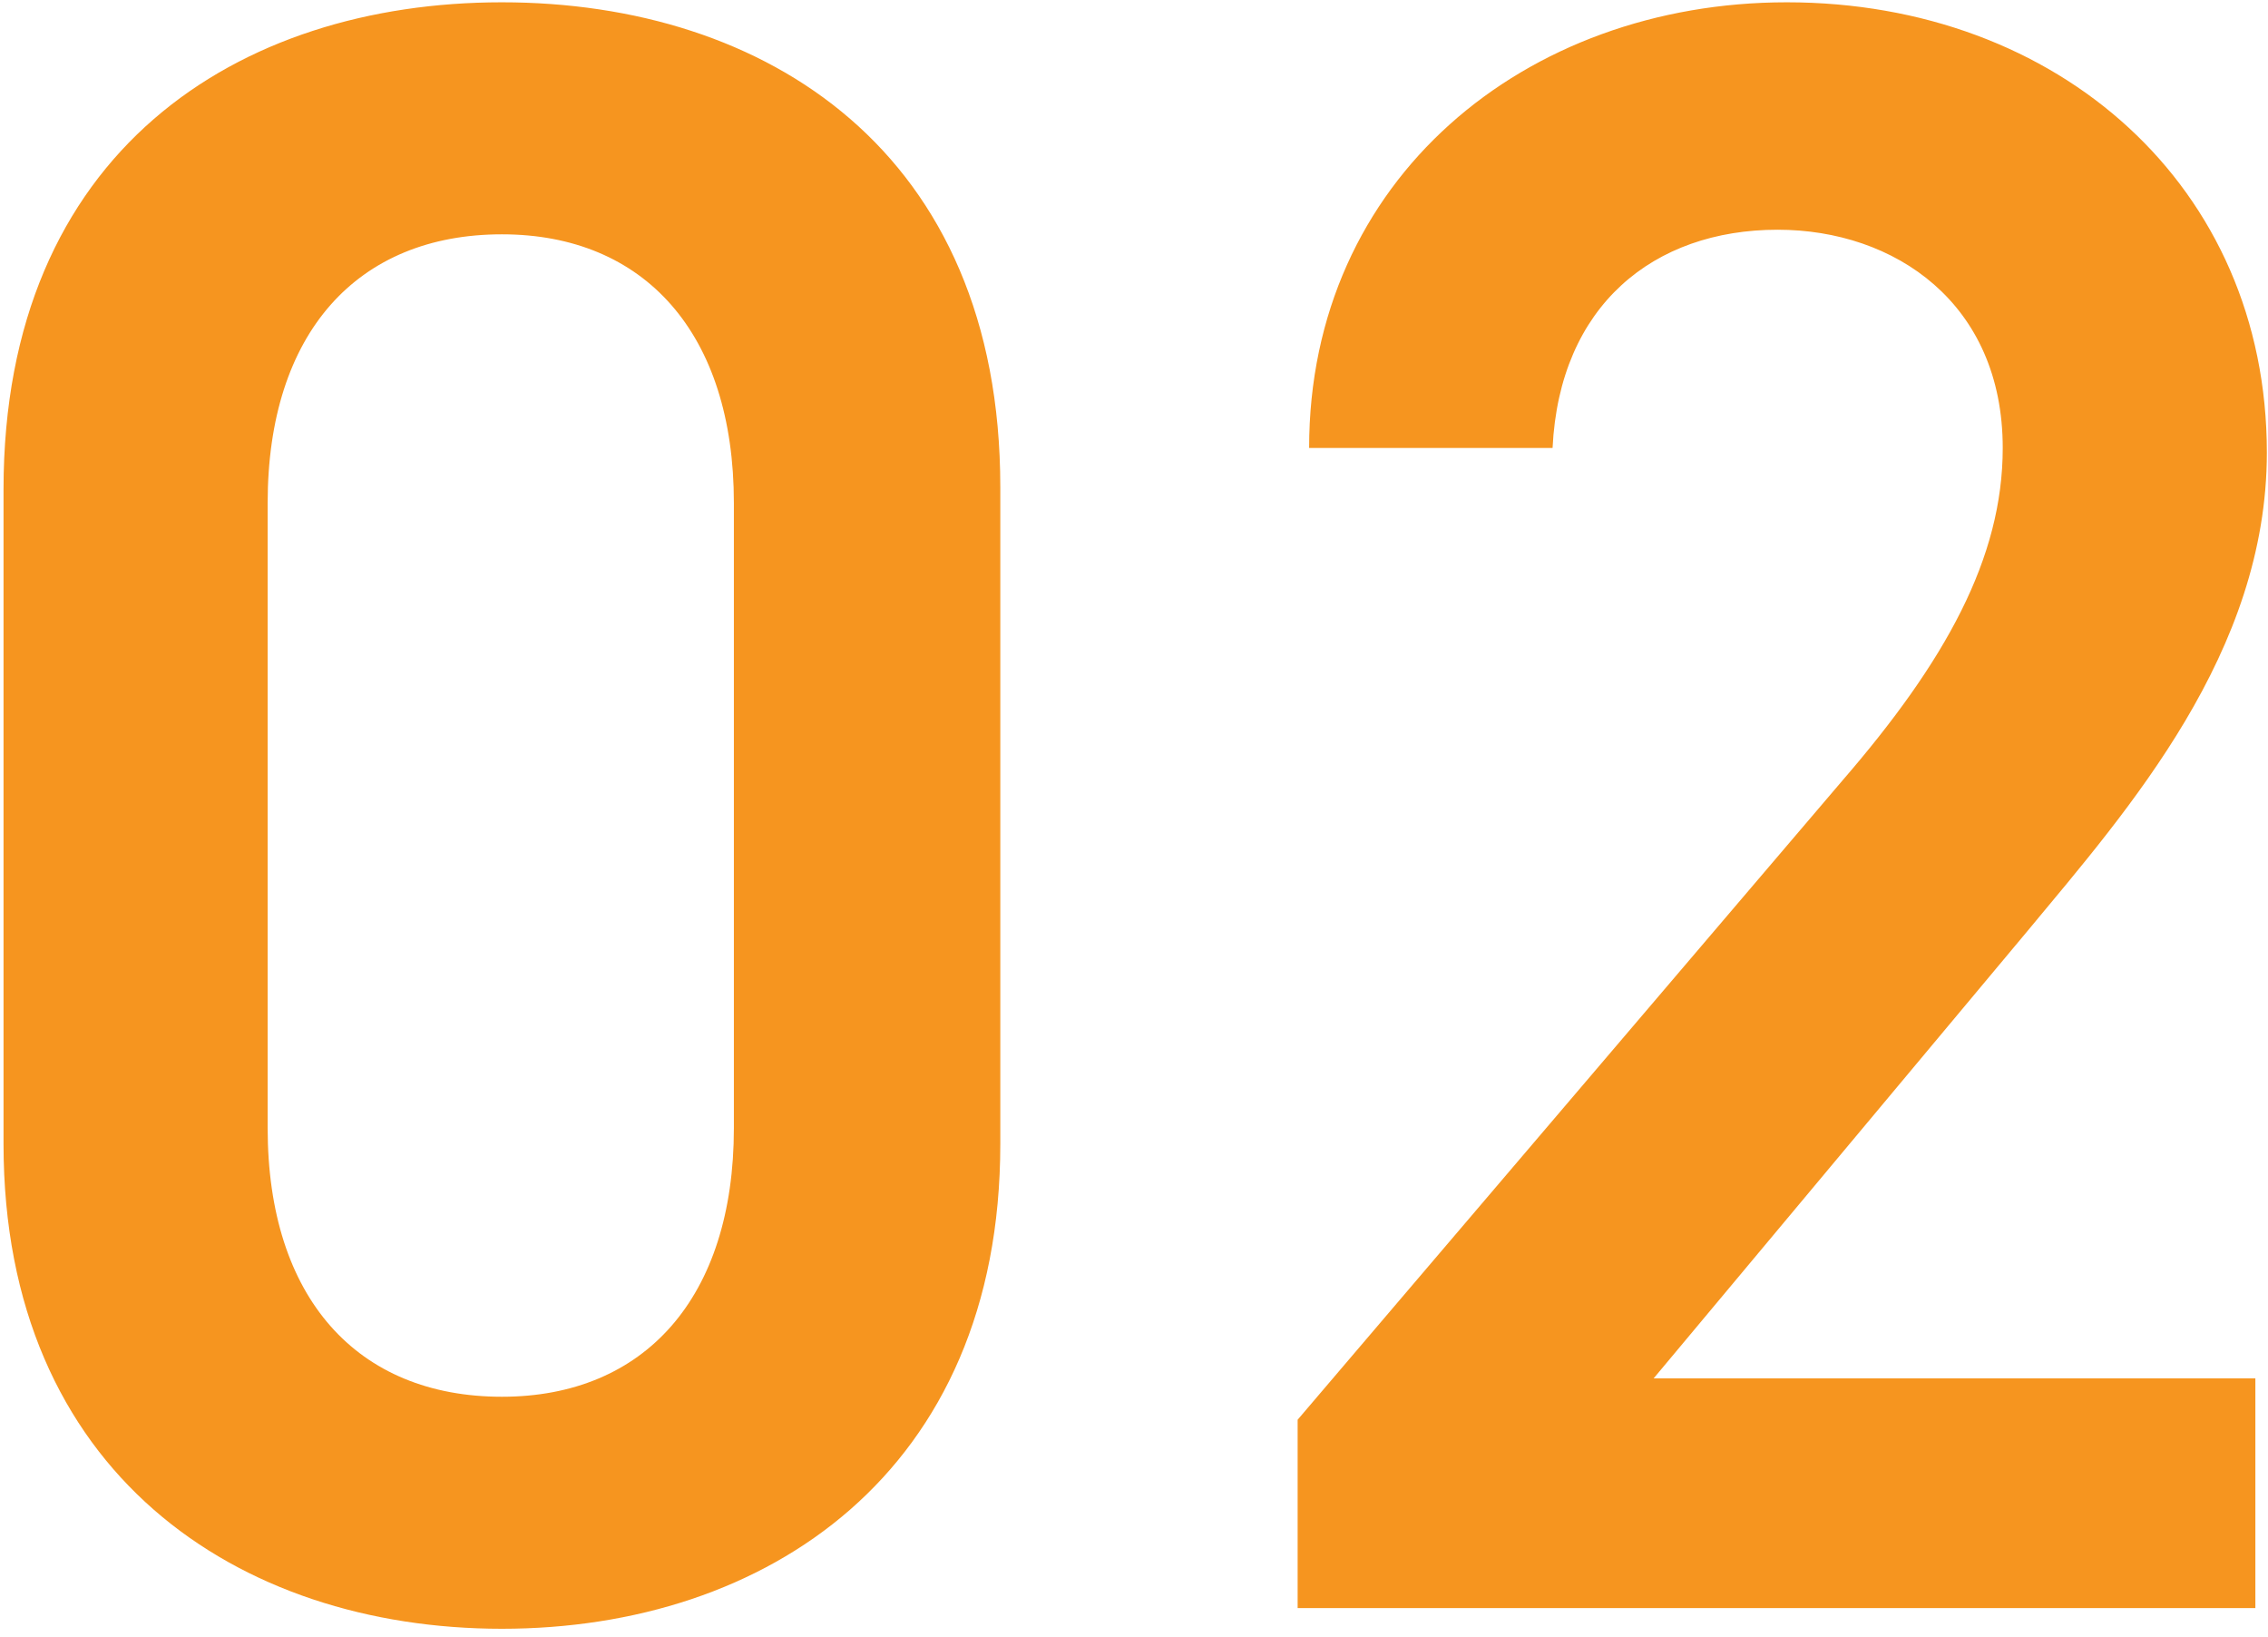 <svg width="158" height="114" viewBox="0 0 158 114" fill="none" xmlns="http://www.w3.org/2000/svg">
<path d="M69.686 79.68C69.686 102.56 53.366 113.44 34.966 113.44C16.566 113.44 0.246 102.56 0.246 79.68V34.08C0.246 10.56 16.566 0.16 34.966 0.16C53.366 0.16 69.686 10.56 69.686 33.92V79.68ZM51.126 35.04C51.126 23.2 44.886 16.32 34.966 16.32C24.886 16.32 18.646 23.2 18.646 35.04V78.56C18.646 90.4 24.886 97.28 34.966 97.28C44.886 97.28 51.126 90.4 51.126 78.56V35.04ZM157.12 96V112H90.4V98.88L128.32 54.4C135.52 46.08 139.52 38.88 139.52 31.2C139.52 21.12 132 16 123.84 16C115.2 16 108.64 21.28 108.16 31.2H91.2C91.2 12.48 106.24 0.16 124.48 0.16C143.36 0.16 157.92 12.96 157.92 31.52C157.92 45.44 148.32 56.32 141.28 64.8L115.2 96H157.12Z" fill="#F6951F"/>
</svg>
